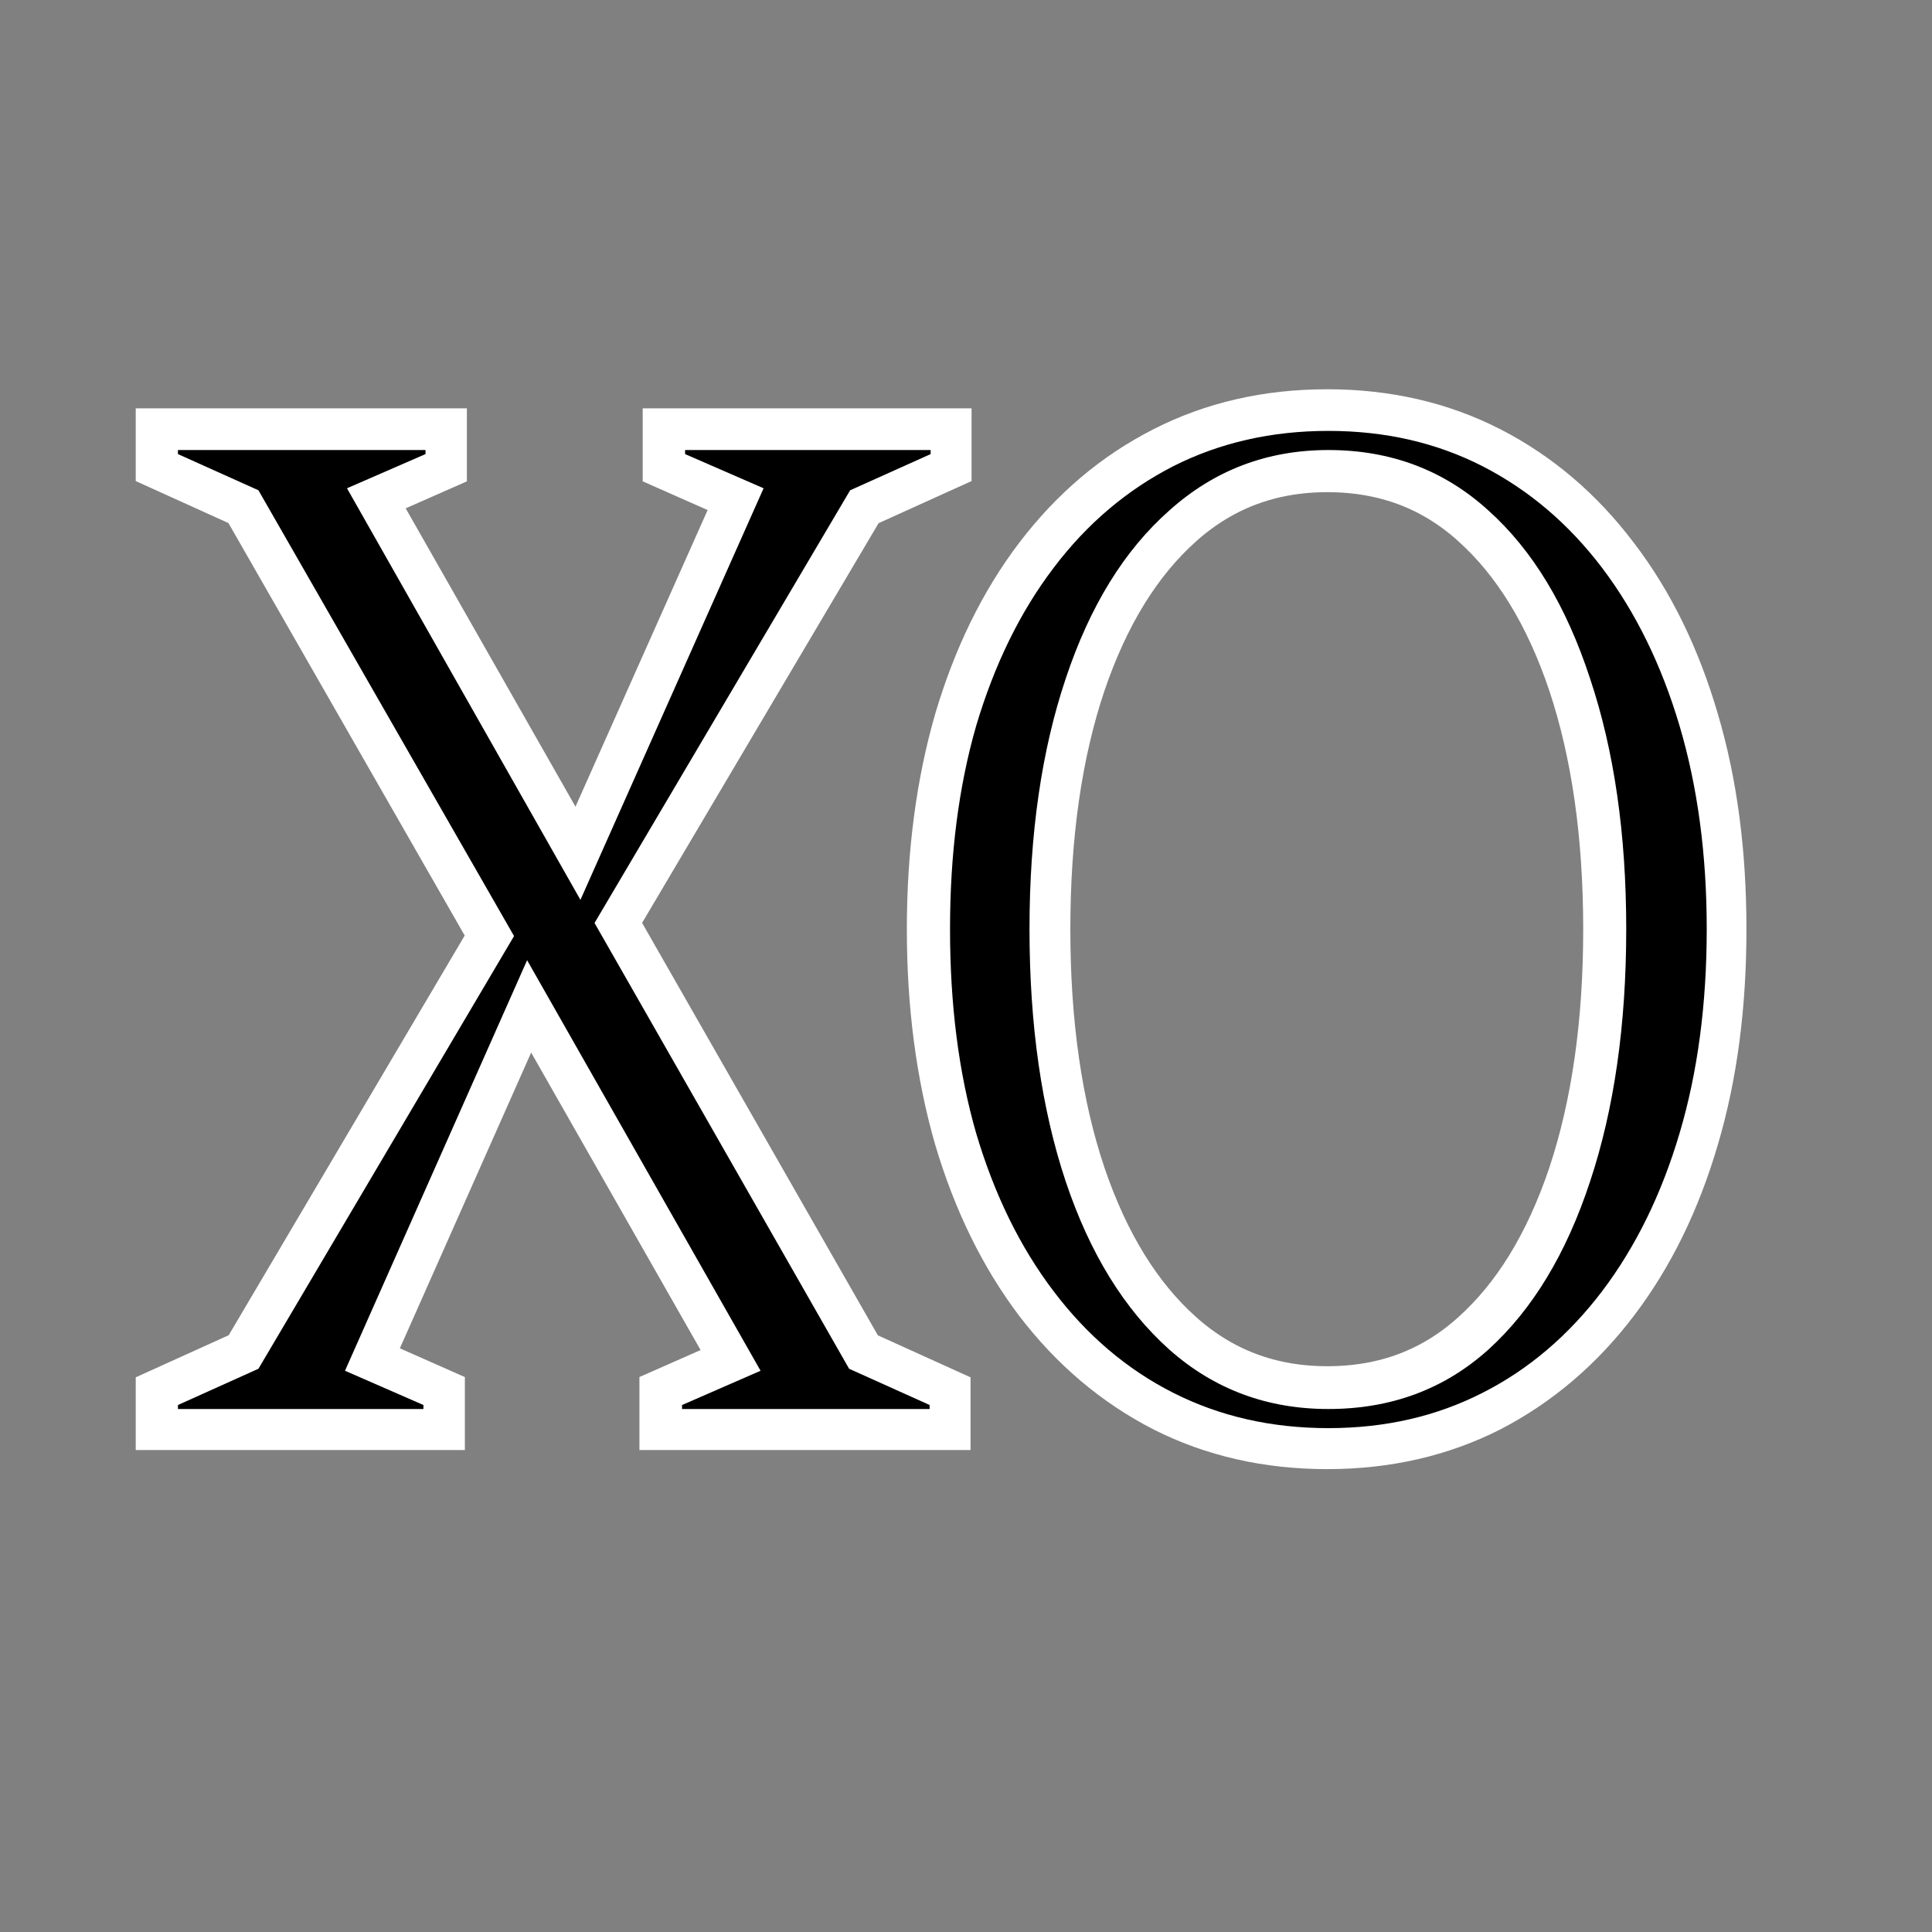 <svg xmlns="http://www.w3.org/2000/svg" xmlns:xlink="http://www.w3.org/1999/xlink" width="40" viewBox="0 0 30 30" height="40" preserveAspectRatio="xMidYMid meet"><rect x="0" y="0" width="30" height="30" fill="#808080" stroke="none"/><defs><g></g><clipPath id="ab9d0d2c68"><path d="M 0.484 0 L 29.516 0 L 29.516 29.031 L 0.484 29.031 Z M 0.484 0 " clip-rule="nonzero"></path></clipPath></defs><g clip-path="url(#ab9d0d2c68)"><path stroke-linecap="butt" transform="matrix(0.122, 0, 0, 0.122, -1.285, 6.859)" fill="none" stroke-linejoin="miter" d="M 43.38 6.206 L 33.143 1.568 L 33.143 1.088 L 64.622 1.088 L 64.622 1.568 L 54.609 5.982 L 84.36 58.254 L 107.648 5.982 L 97.667 1.568 L 97.667 1.088 L 128.858 1.088 L 128.858 1.568 L 118.621 6.206 L 86.087 61.197 L 118.493 117.884 L 128.73 122.522 L 128.73 123.002 L 97.252 123.002 L 97.252 122.522 L 107.264 118.108 L 77.546 65.932 L 54.385 118.108 L 64.366 122.522 L 64.366 123.002 L 33.143 123.002 L 33.143 122.522 L 43.38 117.884 L 75.85 62.893 Z M 179.466 125.433 C 172.204 125.433 165.646 123.93 159.76 120.955 C 153.842 117.916 148.788 113.629 144.501 108.031 C 140.246 102.4 136.983 95.715 134.68 87.973 C 132.441 80.199 131.289 71.562 131.289 62.061 C 131.289 52.528 132.441 43.923 134.68 36.149 C 136.983 28.375 140.246 21.689 144.501 16.091 C 148.788 10.461 153.842 6.174 159.76 3.167 C 165.646 0.16 172.204 -1.343 179.466 -1.343 C 186.664 -1.343 193.222 0.16 199.076 3.167 C 204.93 6.174 209.985 10.461 214.239 16.091 C 218.526 21.689 221.789 28.375 224.06 36.149 C 226.364 43.923 227.483 52.528 227.483 62.061 C 227.483 71.562 226.364 80.199 224.06 87.973 C 221.789 95.715 218.526 102.4 214.239 108.031 C 209.985 113.629 204.93 117.916 199.076 120.955 C 193.222 123.93 186.664 125.433 179.466 125.433 Z M 141.43 62.061 C 141.43 74.217 142.965 84.902 146.036 94.051 C 149.14 103.2 153.522 110.302 159.216 115.388 C 164.911 120.475 171.661 123.002 179.466 123.002 C 187.336 123.002 194.086 120.475 199.716 115.388 C 205.378 110.302 209.729 103.2 212.8 94.051 C 215.839 84.902 217.374 74.217 217.374 62.061 C 217.374 49.873 215.839 39.188 212.8 30.039 C 209.729 20.89 205.378 13.788 199.716 8.701 C 194.086 3.615 187.336 1.088 179.466 1.088 C 171.661 1.088 164.911 3.615 159.216 8.701 C 153.522 13.788 149.14 20.89 146.036 30.039 C 142.965 39.188 141.43 49.873 141.43 62.061 Z M 141.43 62.061 " stroke="#ffffff" stroke-width="10.668" stroke-opacity="1" stroke-miterlimit="4"></path></g><g fill="#000000" fill-opacity="1"><g transform="translate(2.763, 21.879)"><g><path d="M 1.25 -14.266 L 0 -14.828 L 0 -14.891 L 3.844 -14.891 L 3.844 -14.828 L 2.625 -14.297 L 6.25 -7.906 L 9.094 -14.297 L 7.875 -14.828 L 7.875 -14.891 L 11.688 -14.891 L 11.688 -14.828 L 10.438 -14.266 L 6.469 -7.547 L 10.422 -0.625 L 11.672 -0.062 L 11.672 0 L 7.828 0 L 7.828 -0.062 L 9.047 -0.594 L 5.422 -6.969 L 2.594 -0.594 L 3.812 -0.062 L 3.812 0 L 0 0 L 0 -0.062 L 1.25 -0.625 L 5.219 -7.344 Z M 1.25 -14.266 "></path></g></g></g><g fill="#000000" fill-opacity="1"><g transform="translate(14.002, 21.879)"><g><path d="M 6.625 0.297 C 5.738 0.297 4.938 0.113 4.219 -0.25 C 3.5 -0.613 2.879 -1.141 2.359 -1.828 C 1.836 -2.516 1.438 -3.332 1.156 -4.281 C 0.883 -5.227 0.75 -6.285 0.75 -7.453 C 0.75 -8.609 0.883 -9.66 1.156 -10.609 C 1.438 -11.555 1.836 -12.375 2.359 -13.062 C 2.879 -13.75 3.5 -14.273 4.219 -14.641 C 4.938 -15.004 5.738 -15.188 6.625 -15.188 C 7.508 -15.188 8.305 -15.004 9.016 -14.641 C 9.734 -14.273 10.352 -13.75 10.875 -13.062 C 11.395 -12.375 11.797 -11.555 12.078 -10.609 C 12.359 -9.66 12.5 -8.609 12.5 -7.453 C 12.5 -6.285 12.359 -5.227 12.078 -4.281 C 11.797 -3.332 11.395 -2.516 10.875 -1.828 C 10.352 -1.141 9.734 -0.613 9.016 -0.25 C 8.305 0.113 7.508 0.297 6.625 0.297 Z M 1.984 -7.453 C 1.984 -5.961 2.172 -4.656 2.547 -3.531 C 2.922 -2.414 3.457 -1.547 4.156 -0.922 C 4.852 -0.305 5.676 0 6.625 0 C 7.594 0 8.422 -0.305 9.109 -0.922 C 9.797 -1.547 10.32 -2.414 10.688 -3.531 C 11.062 -4.656 11.25 -5.961 11.25 -7.453 C 11.25 -8.93 11.062 -10.227 10.688 -11.344 C 10.32 -12.469 9.797 -13.336 9.109 -13.953 C 8.422 -14.578 7.594 -14.891 6.625 -14.891 C 5.676 -14.891 4.852 -14.578 4.156 -13.953 C 3.457 -13.336 2.922 -12.469 2.547 -11.344 C 2.172 -10.227 1.984 -8.93 1.984 -7.453 Z M 1.984 -7.453 "></path></g></g></g></svg>